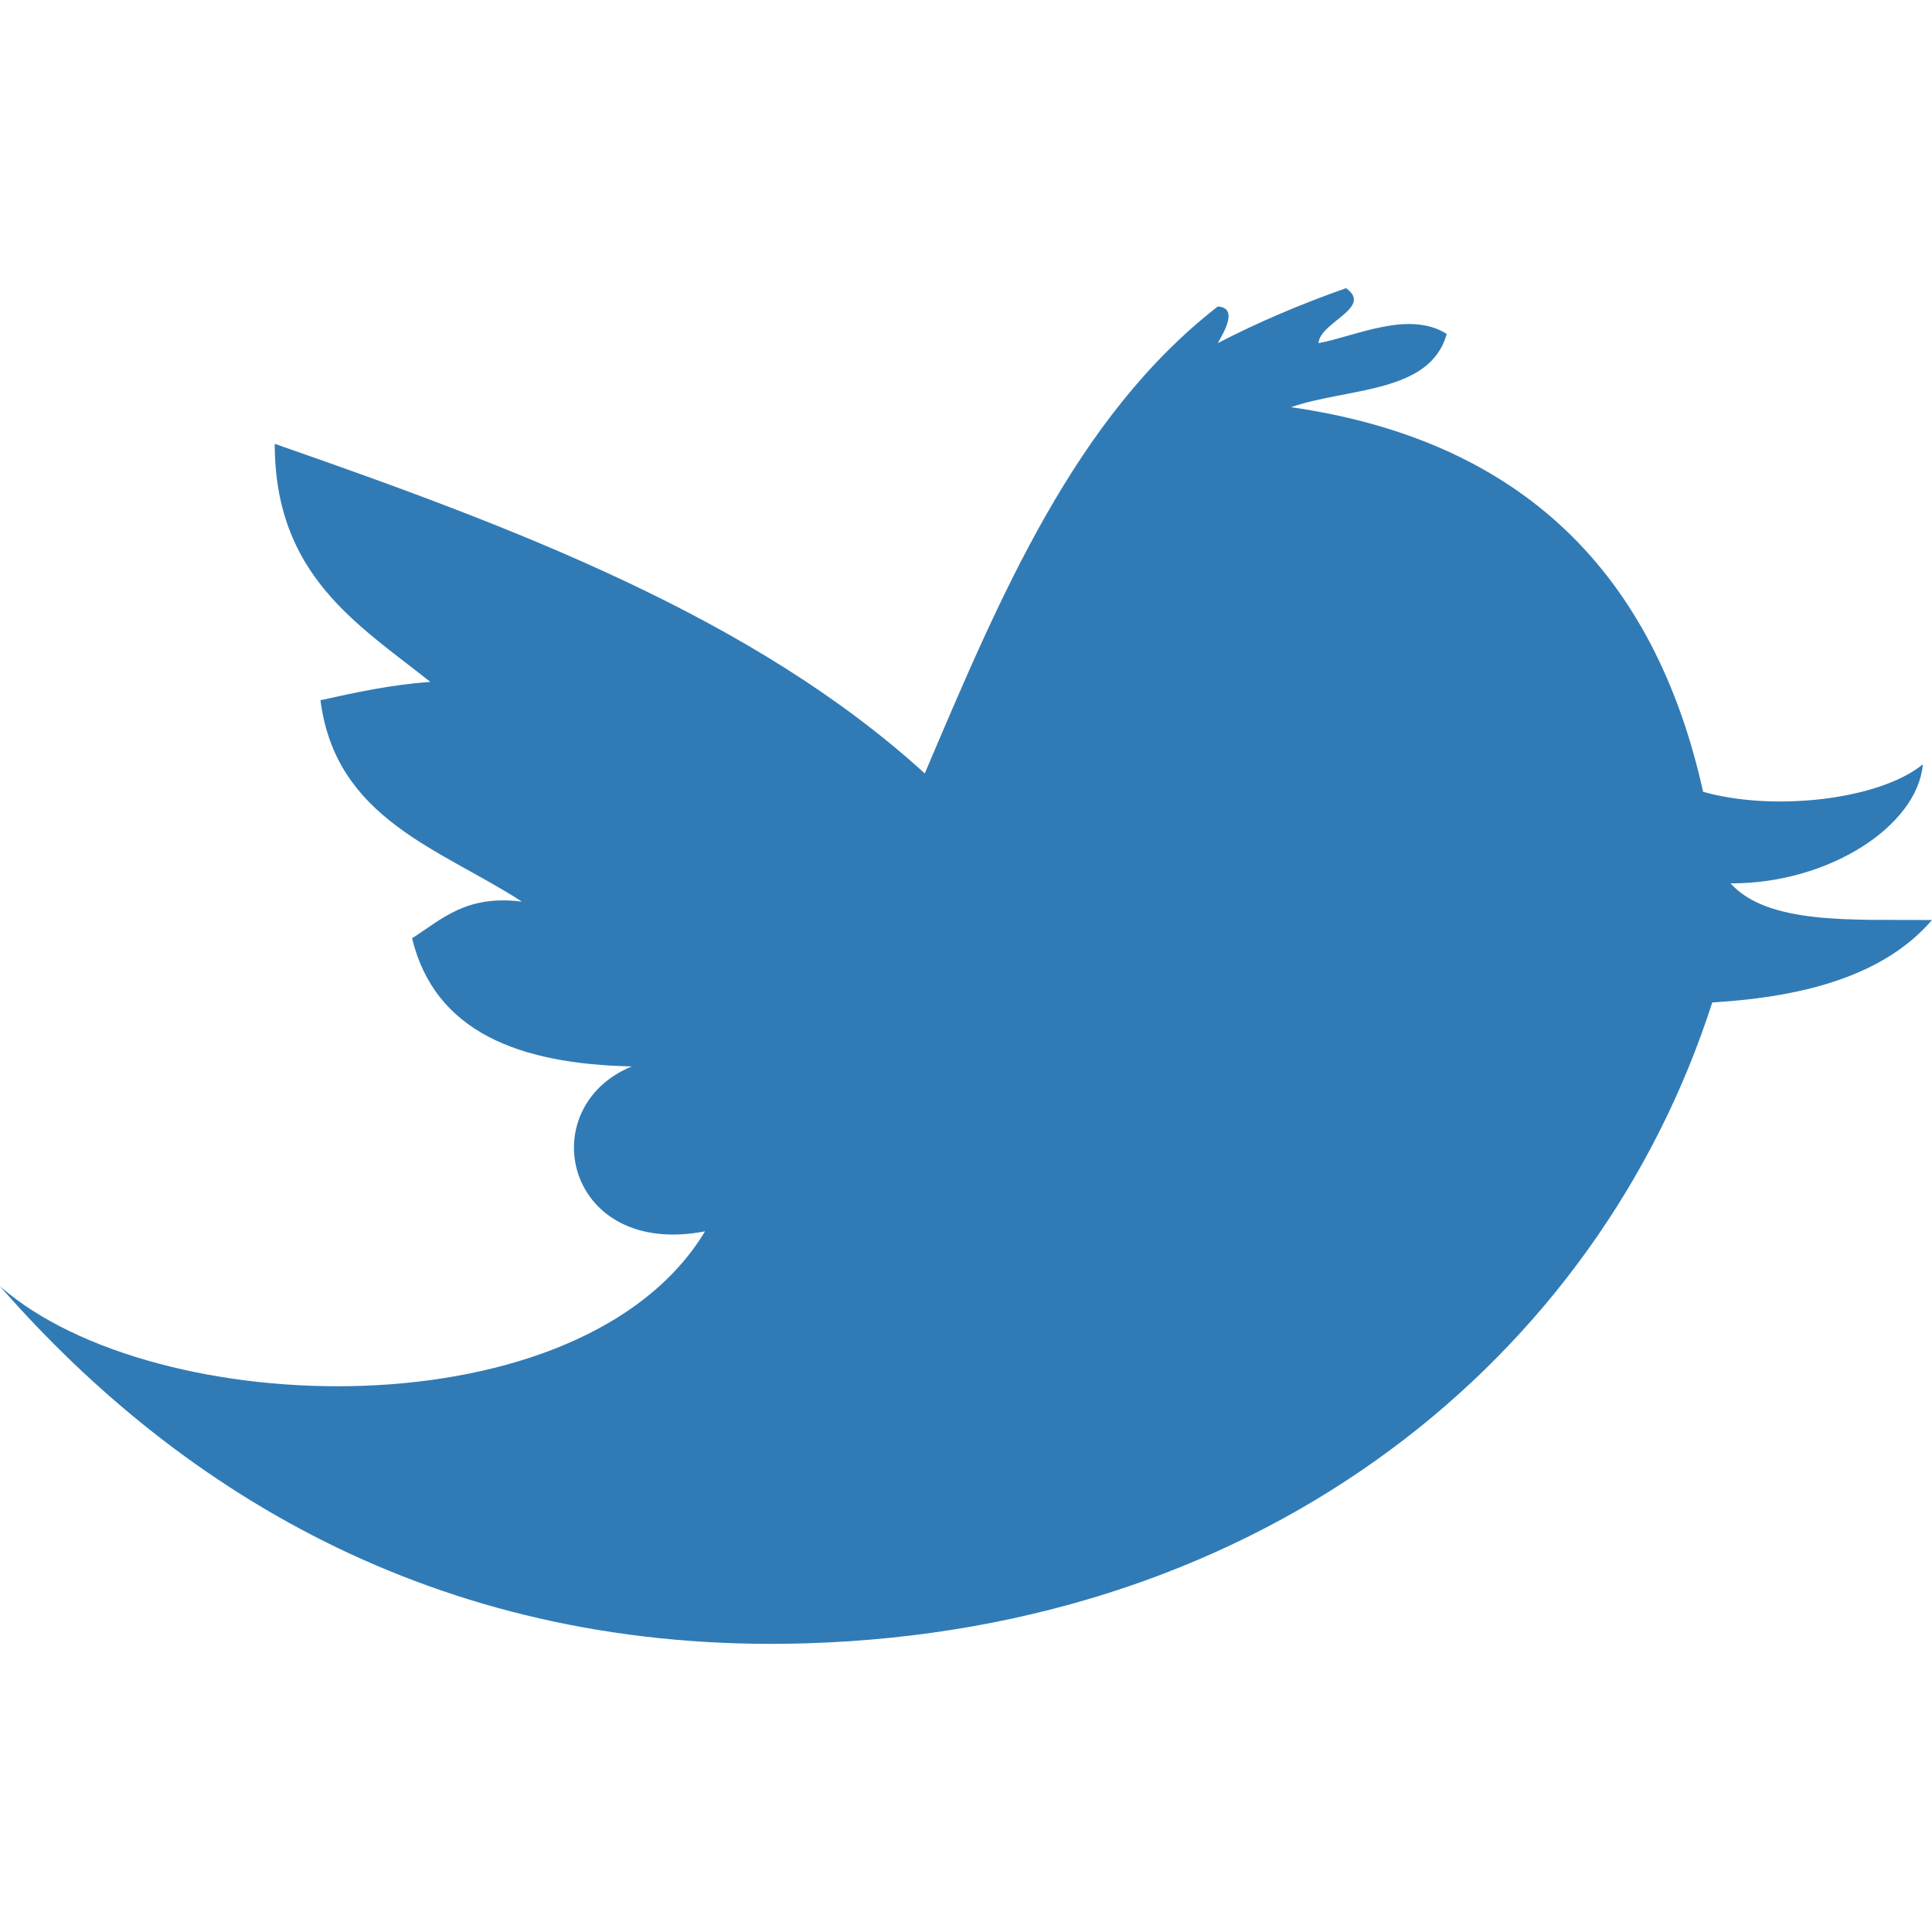 <?xml version="1.0" encoding="utf-8"?>
<!-- Generator: Adobe Illustrator 16.0.0, SVG Export Plug-In . SVG Version: 6.00 Build 0)  -->
<!DOCTYPE svg PUBLIC "-//W3C//DTD SVG 1.1//EN" "http://www.w3.org/Graphics/SVG/1.1/DTD/svg11.dtd">
<svg version="1.1" id="Layer_1" xmlns="http://www.w3.org/2000/svg" xmlns:xlink="http://www.w3.org/1999/xlink" x="0px" y="0px"
	 width="100px" height="100px" viewBox="0 0 100 100" enable-background="new 0 0 100 100" xml:space="preserve">
<g>
	<path fill-rule="evenodd" clip-rule="evenodd" fill="#307BB6" d="M0,66.577c7.993,7.028,30.171,7.651,36.493-2.844
		c-7.246,1.401-8.974-6.407-3.792-8.535c-5.873-0.125-10.2-1.805-11.373-6.634c1.547-0.98,2.791-2.263,5.686-1.896
		c-4.215-2.731-9.643-4.258-10.426-10.425c1.812-0.4,3.624-0.8,5.688-0.948c-3.791-3.003-8.05-5.534-8.056-12.323
		c12.537,4.365,24.802,9.003,33.646,17.061c3.91-9.203,7.789-18.433,15.166-24.169c1.183,0.072,0.139,1.606,0,1.897
		c2.083-1.081,4.301-2.021,6.638-2.846c1.429,1.008-1.357,1.765-1.424,2.846c1.886-0.343,4.668-1.727,6.636-0.476
		c-0.856,3.096-5.127,2.774-8.059,3.791c12.019,1.728,18.835,8.659,21.33,19.908c3.64,1.031,9.103,0.425,11.374-1.423
		c-0.283,3.198-4.873,6.183-9.955,6.162c1.95,2.16,6.354,1.861,10.428,1.896c-2.408,2.803-6.448,3.976-11.373,4.267
		c-5.88,18.304-22.979,32.451-46.921,33.173C23.112,85.62,9.506,77.447,0,66.577z"/>
</g>
</svg>
